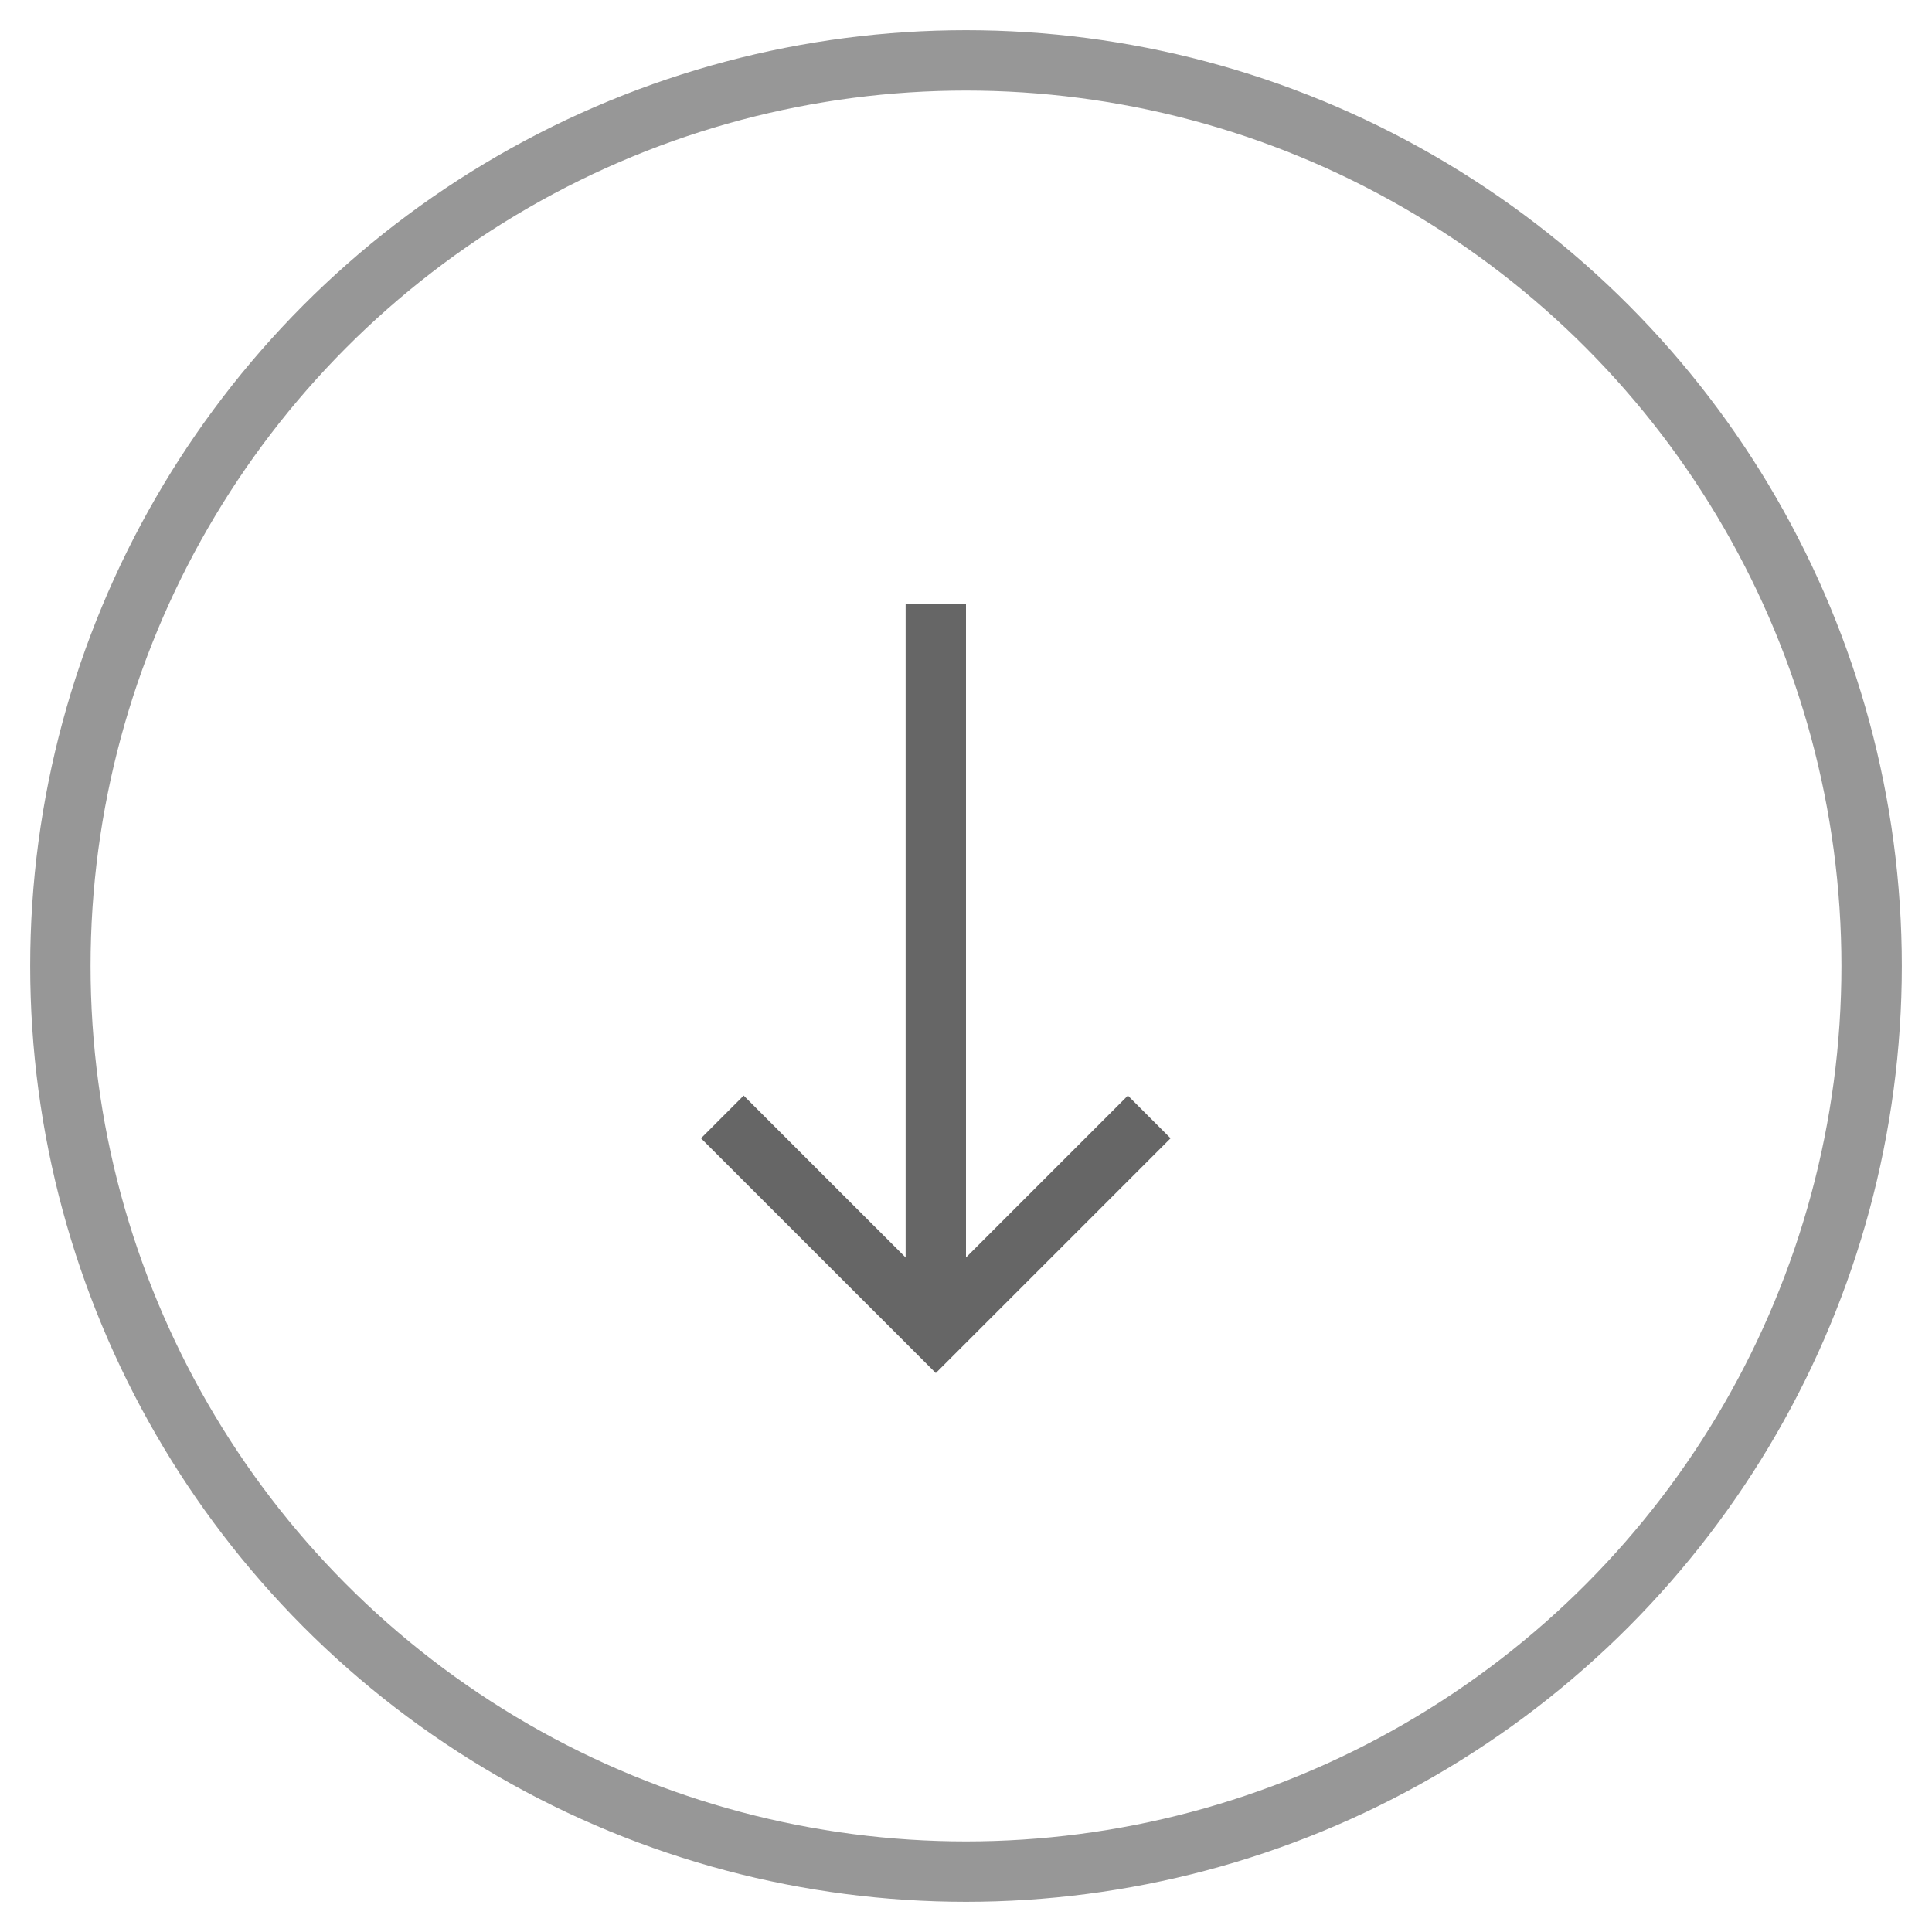 <?xml version="1.0" encoding="utf-8"?>
<!-- Generator: Adobe Illustrator 16.0.0, SVG Export Plug-In . SVG Version: 6.00 Build 0)  -->
<!DOCTYPE svg PUBLIC "-//W3C//DTD SVG 1.1//EN" "http://www.w3.org/Graphics/SVG/1.1/DTD/svg11.dtd">
<svg version="1.1" id="Layer_1" xmlns="http://www.w3.org/2000/svg" xmlns:xlink="http://www.w3.org/1999/xlink" x="0px" y="0px"
	 width="32px" height="32px" viewBox="0 0 32 32" enable-background="new 0 0 32 32" xml:space="preserve">
<g transform="rotate(-180 16 16)">
	<g>
		<path fill="#666666" d="M16,22V10h1v12H16z"/>
		<path fill="none" stroke="#666666" d="M12.965,13.5L16.5,9.965l3.536,3.535"/>
	</g>
	<circle fill="none" stroke="#979797" cx="16" cy="16" r="15"/>
</g>
</svg>
